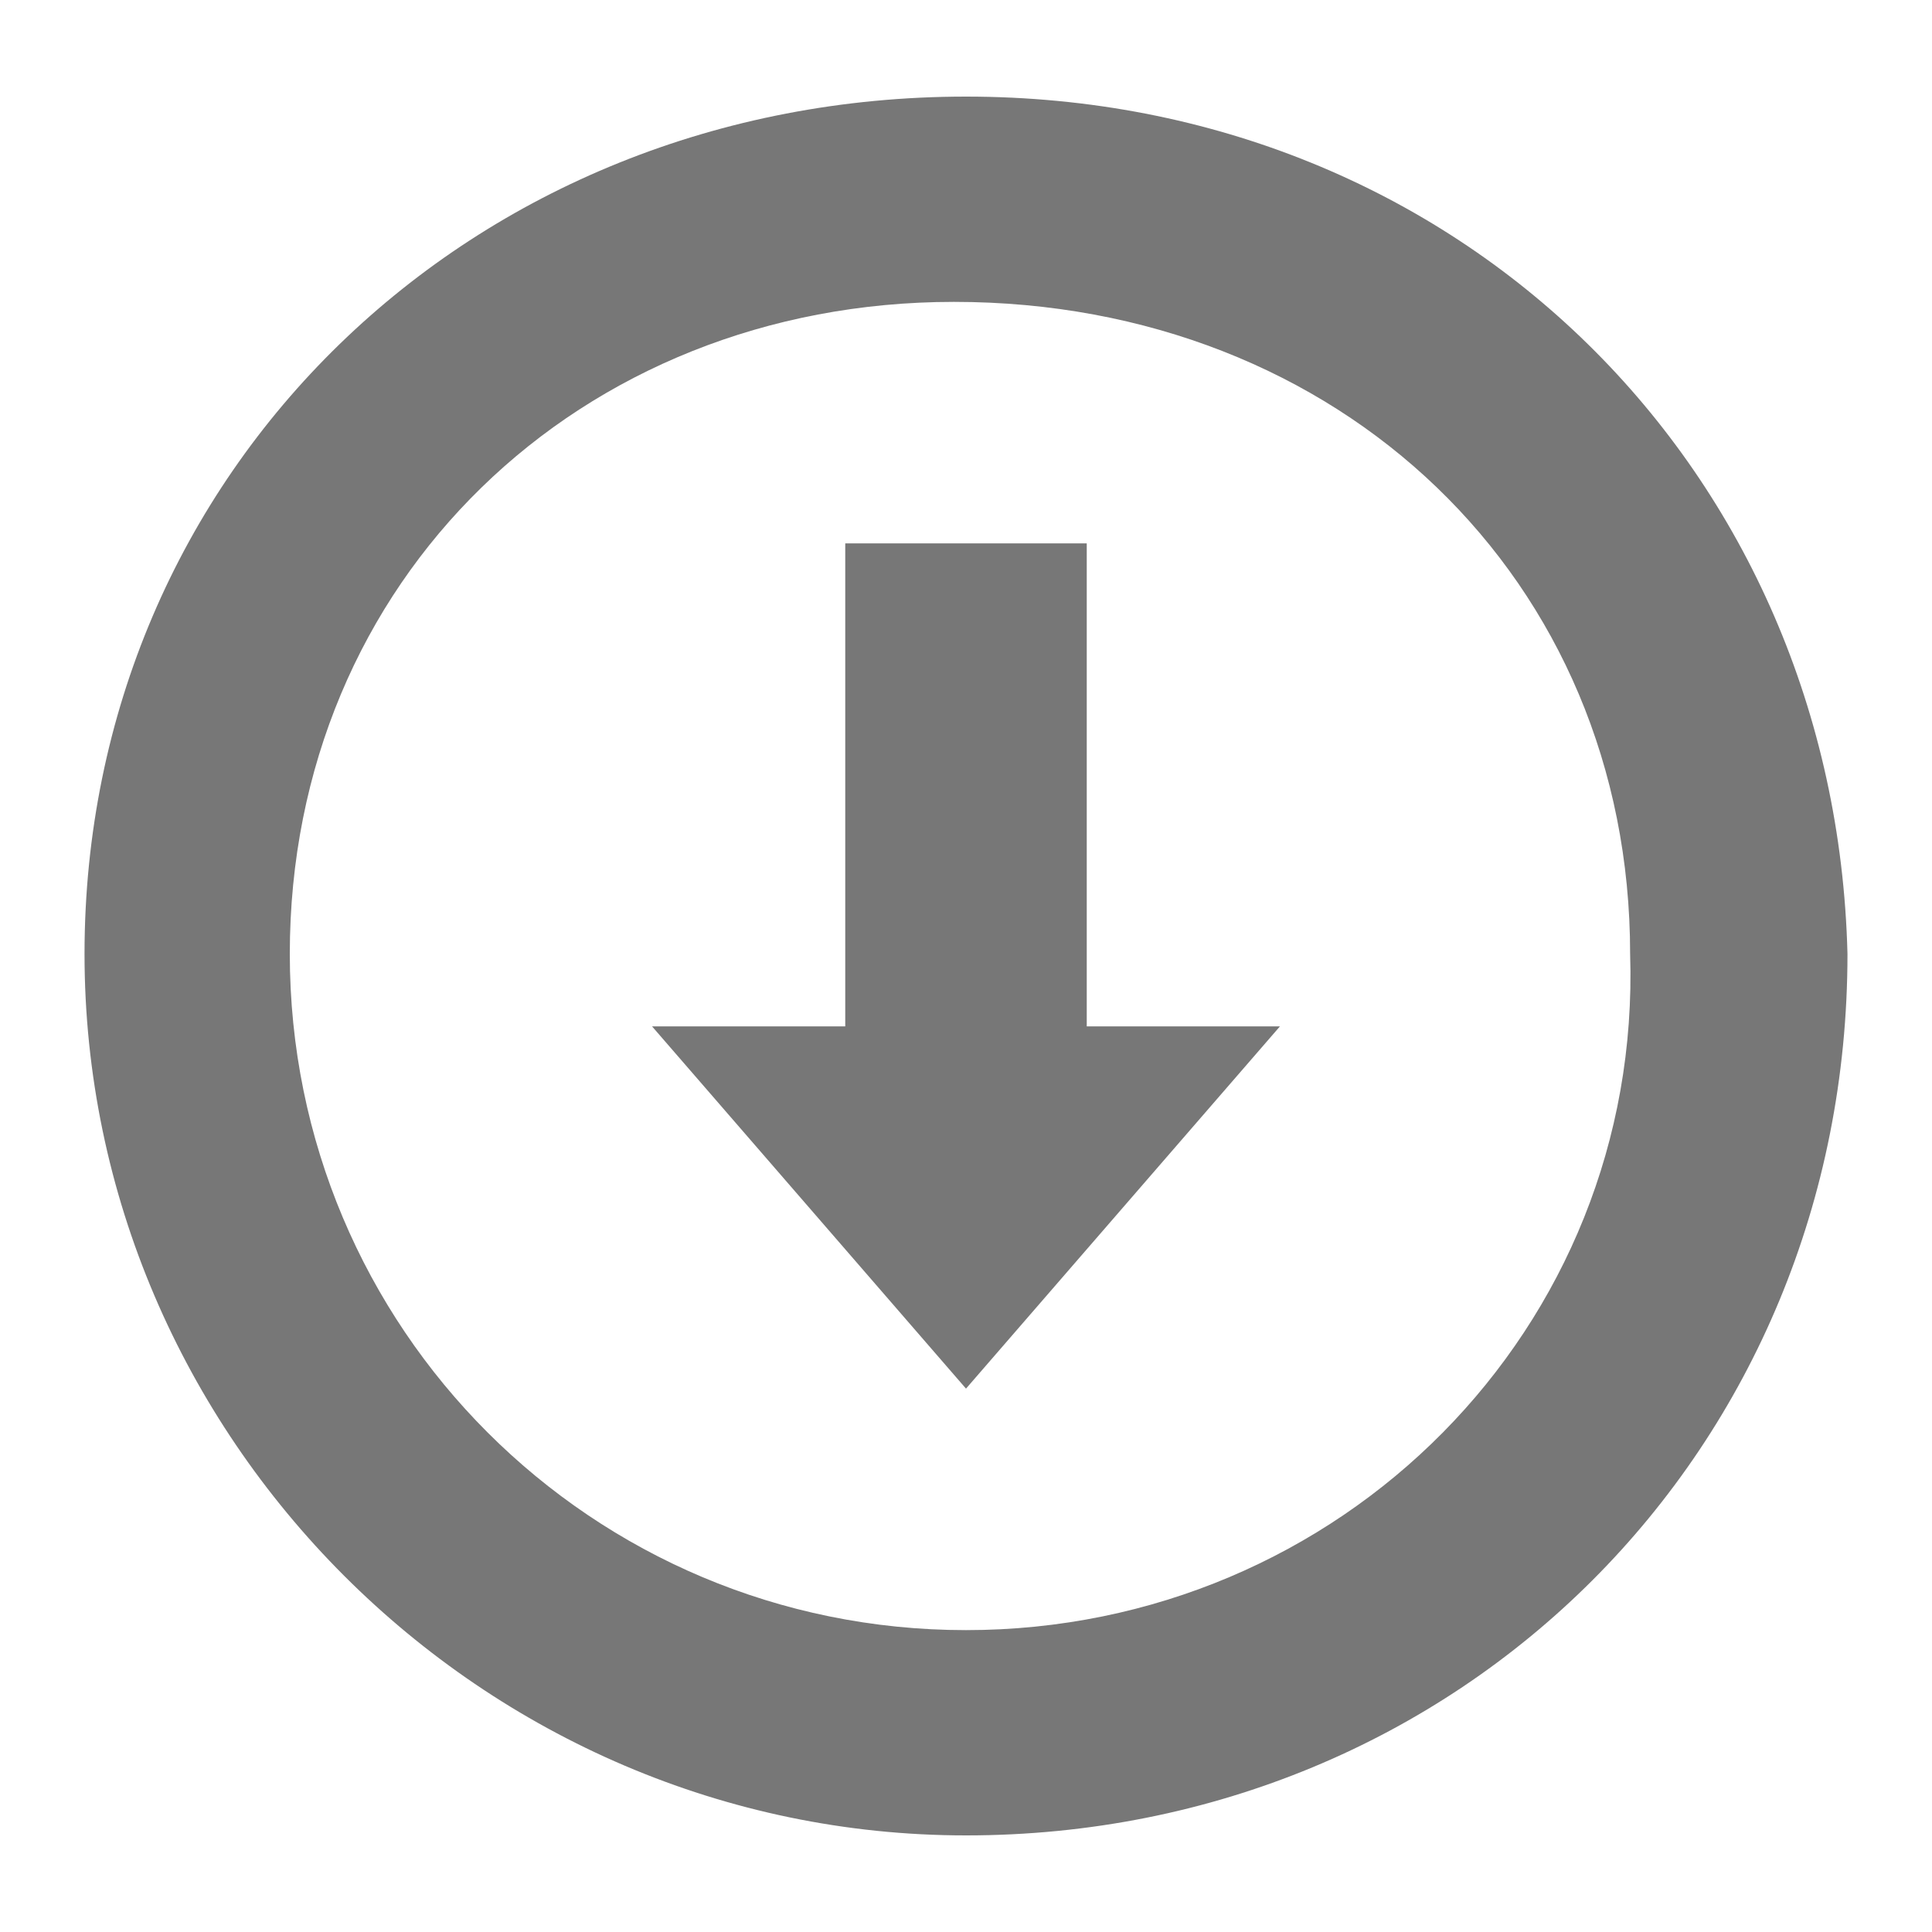 <?xml version="1.0" encoding="utf-8"?>
<!-- Generator: Adobe Illustrator 28.3.0, SVG Export Plug-In . SVG Version: 6.00 Build 0)  -->
<svg version="1.1" id="Ebene_1" xmlns="http://www.w3.org/2000/svg" xmlns:xlink="http://www.w3.org/1999/xlink" x="0px" y="0px"
	 viewBox="0 0 16 16" style="enable-background:new 0 0 16 16;" xml:space="preserve">
<style type="text/css">
	.st0{fill:#777777;}
</style>
<path class="st0" d="M8,0.8c-4.1,0-7.3,3.1-7.3,7.1S4,15.2,8,15.2c4.1,0,7.3-3.2,7.3-7.3C15.2,3.9,12.1,0.8,8,0.8z M8,13.5
	c-3.1,0-5.6-2.5-5.6-5.6s2.4-5.4,5.5-5.4c3.2,0,5.6,2.3,5.6,5.4C13.6,11,11.1,13.5,8,13.5z"/>
<polygon class="st0" points="8,11.5 10.6,8.5 9,8.5 9,4.5 7,4.5 7,8.5 5.4,8.5 "/>
</svg>
